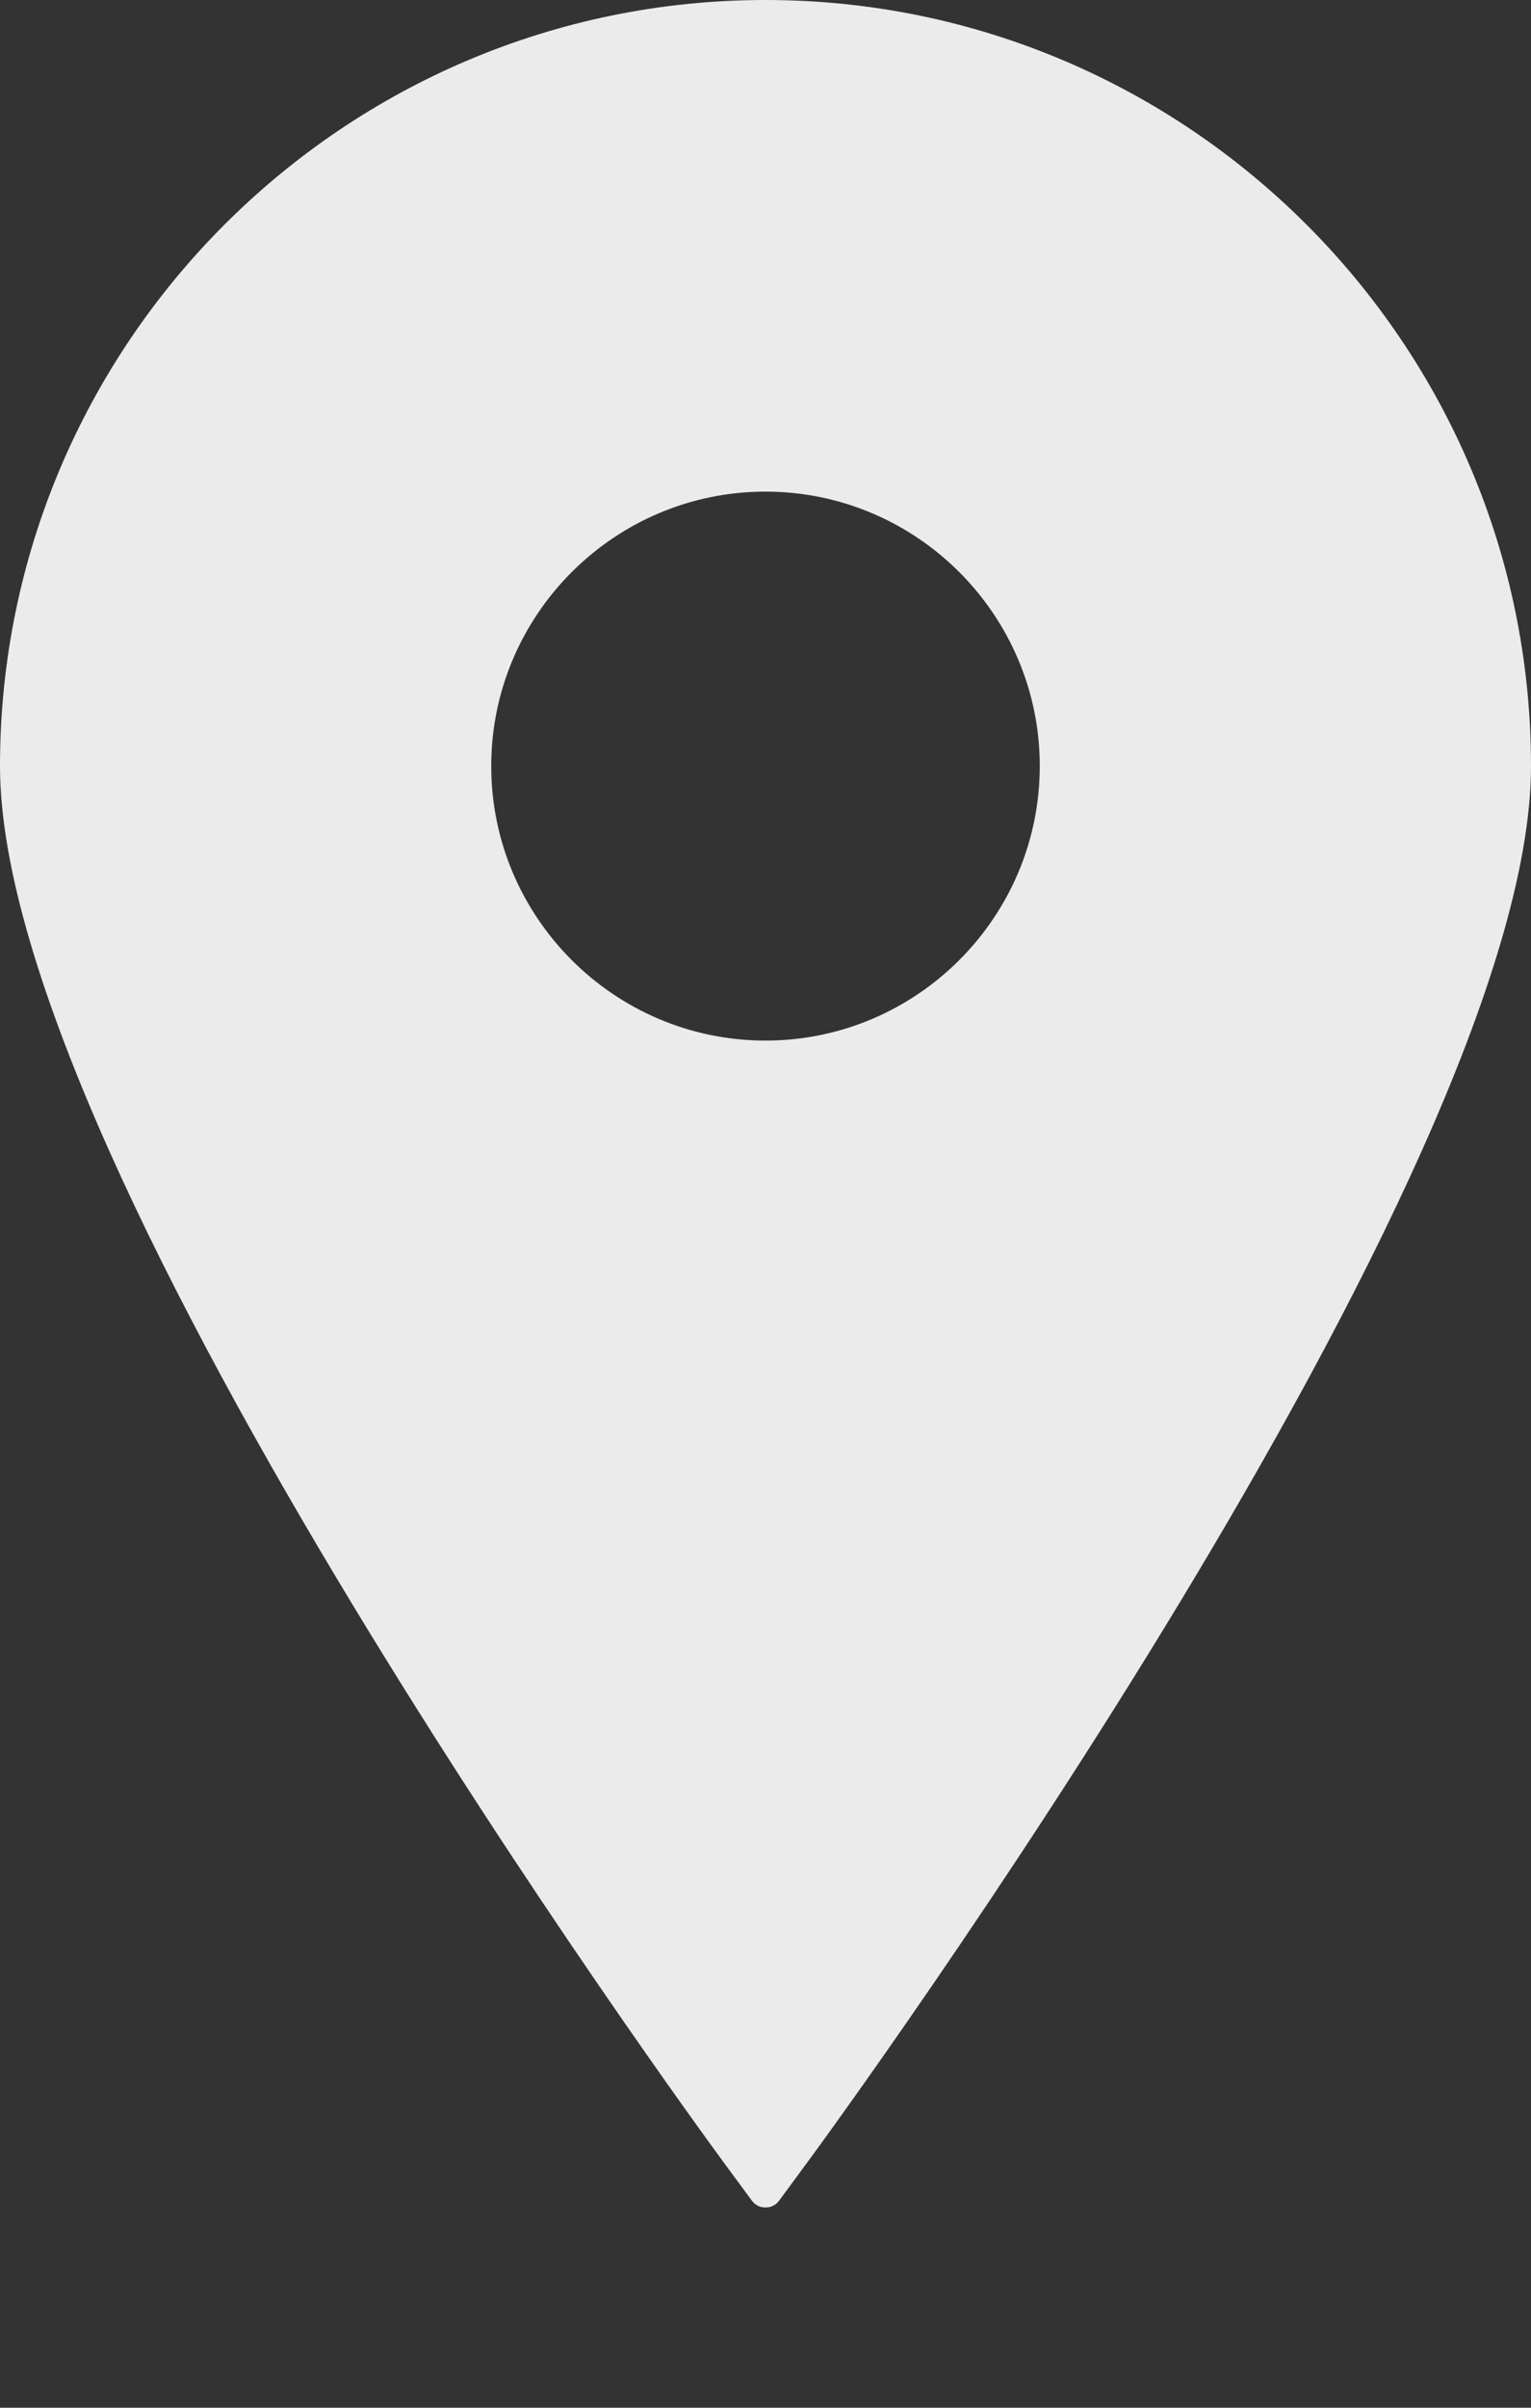 <?xml version="1.0" encoding="UTF-8"?> <svg xmlns="http://www.w3.org/2000/svg" width="7" height="11" viewBox="0 0 7 11" fill="none"><rect x="0" y="0" width="7" height="11" fill="#333333" stroke="none"/> <g opacity="0.9"> <path d="M3.5 0C1.57 0 0 1.57 0 3.5C0 5.358 3.175 9.698 3.311 9.882L3.437 10.053C3.444 10.063 3.454 10.072 3.465 10.077C3.475 10.083 3.488 10.085 3.5 10.085C3.512 10.085 3.524 10.083 3.535 10.077C3.546 10.072 3.556 10.063 3.563 10.053L3.689 9.882C3.825 9.698 7 5.358 7 3.5C7 1.57 5.43 0 3.5 0ZM3.5 2.246C4.191 2.246 4.754 2.809 4.754 3.5C4.754 4.191 4.191 4.754 3.5 4.754C2.809 4.754 2.246 4.191 2.246 3.5C2.246 2.809 2.809 2.246 3.5 2.246Z" fill="white"></path> </g> </svg> 